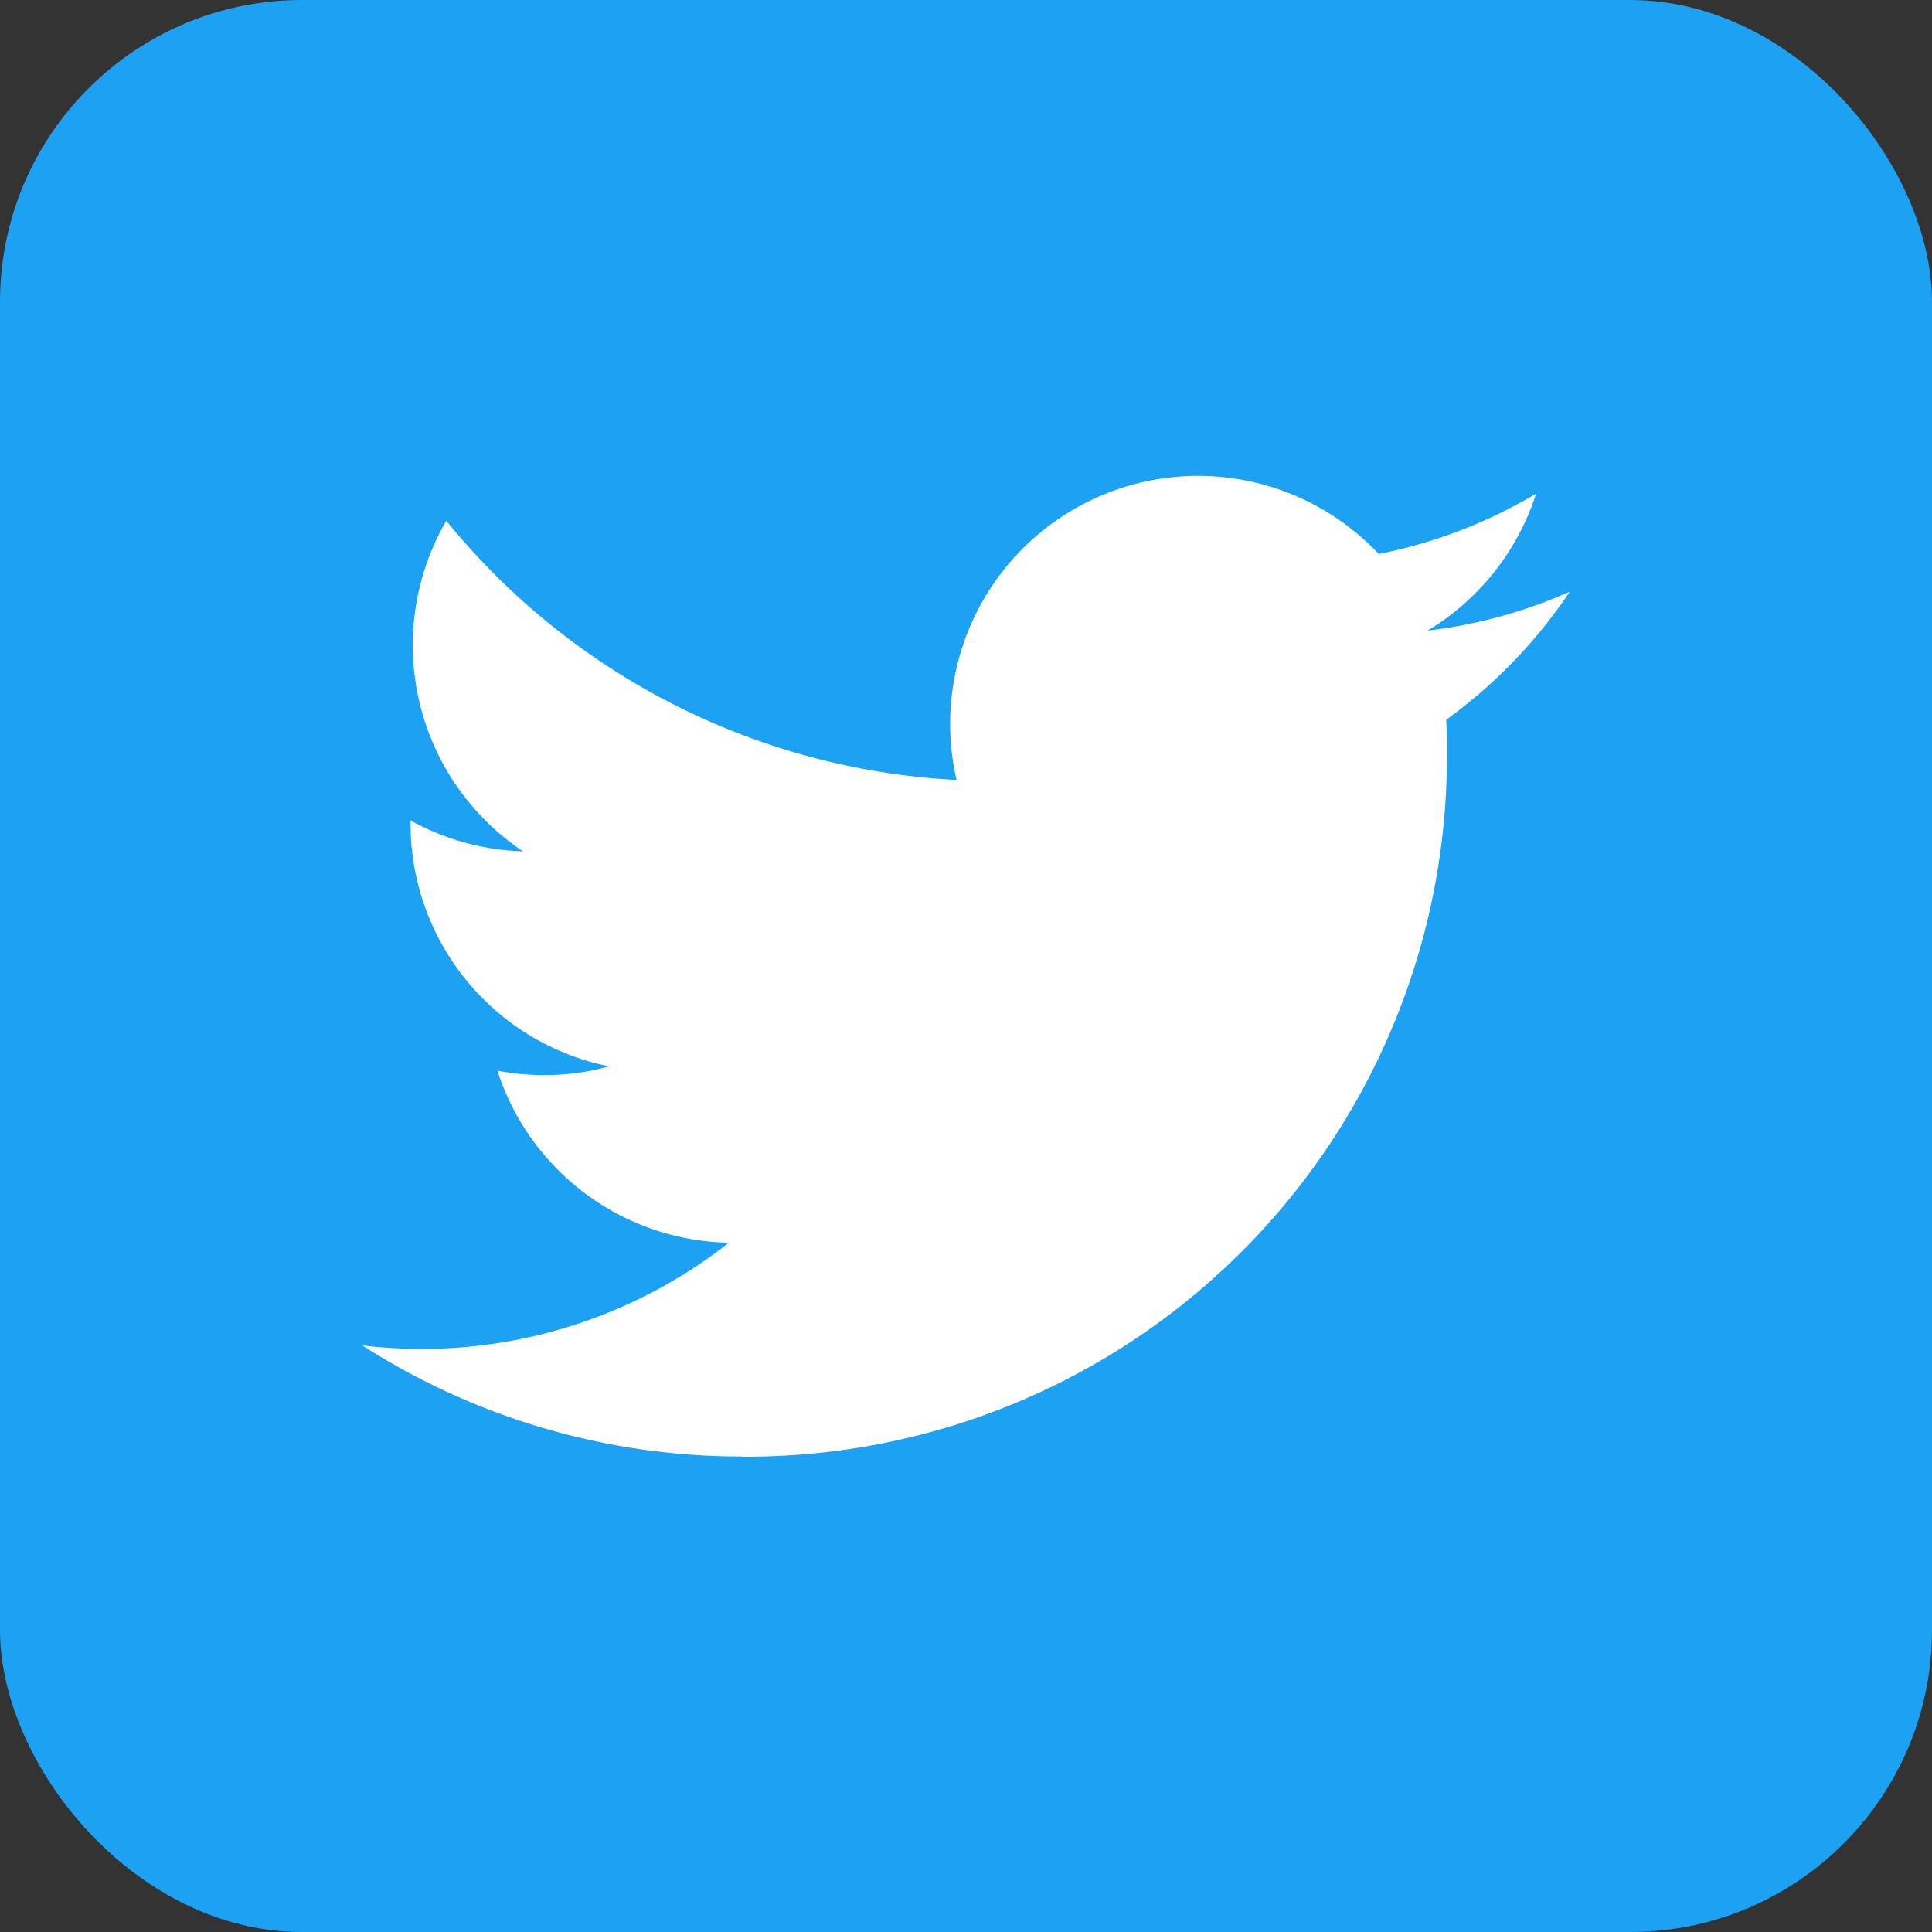 <svg xmlns="http://www.w3.org/2000/svg" xmlns:xlink="http://www.w3.org/1999/xlink" width="32" height="32" viewBox="0 0 32 32">
  <rect x="0" y="0" width="32" height="32" fill="#333333" stroke="none"/>
  <defs>
    <clipPath id="clip-path">
      <rect id="長方形_4020" data-name="長方形 4020" width="32" height="32" rx="5" transform="translate(1741 34)" fill="#707070"/>
    </clipPath>
  </defs>
  <g id="twitter_icon" transform="translate(-1741 -34)" clip-path="url(#clip-path)">
    <g id="Twitter_Logo_WhiteOnBlue" transform="translate(1741 34)">
      <g id="Dark_Blue" data-name="Dark Blue">
        <rect id="長方形_4018" data-name="長方形 4018" width="32" height="32" fill="#1da1f2"/>
      </g>
      <g id="Logo_FIXED" data-name="Logo — FIXED">
        <path id="パス_92895" data-name="パス 92895" d="M12.29,24.127A11.6,11.6,0,0,0,23.965,12.452c0-.178,0-.354-.012-.53A8.349,8.349,0,0,0,26,9.8a8.19,8.19,0,0,1-2.357.646,4.118,4.118,0,0,0,1.8-2.27,8.223,8.223,0,0,1-2.606,1,4.107,4.107,0,0,0-6.993,3.742A11.65,11.65,0,0,1,7.392,8.625,4.106,4.106,0,0,0,8.662,14.1,4.073,4.073,0,0,1,6.8,13.589v.052a4.1,4.1,0,0,0,3.292,4.022,4.1,4.1,0,0,1-1.853.07,4.108,4.108,0,0,0,3.834,2.85,8.234,8.234,0,0,1-5.1,1.76A8.353,8.353,0,0,1,6,22.284a11.617,11.617,0,0,0,6.29,1.84" fill="#fff"/>
        <rect id="長方形_4019" data-name="長方形 4019" width="32" height="32" fill="none"/>
      </g>
    </g>
  </g>
</svg>

